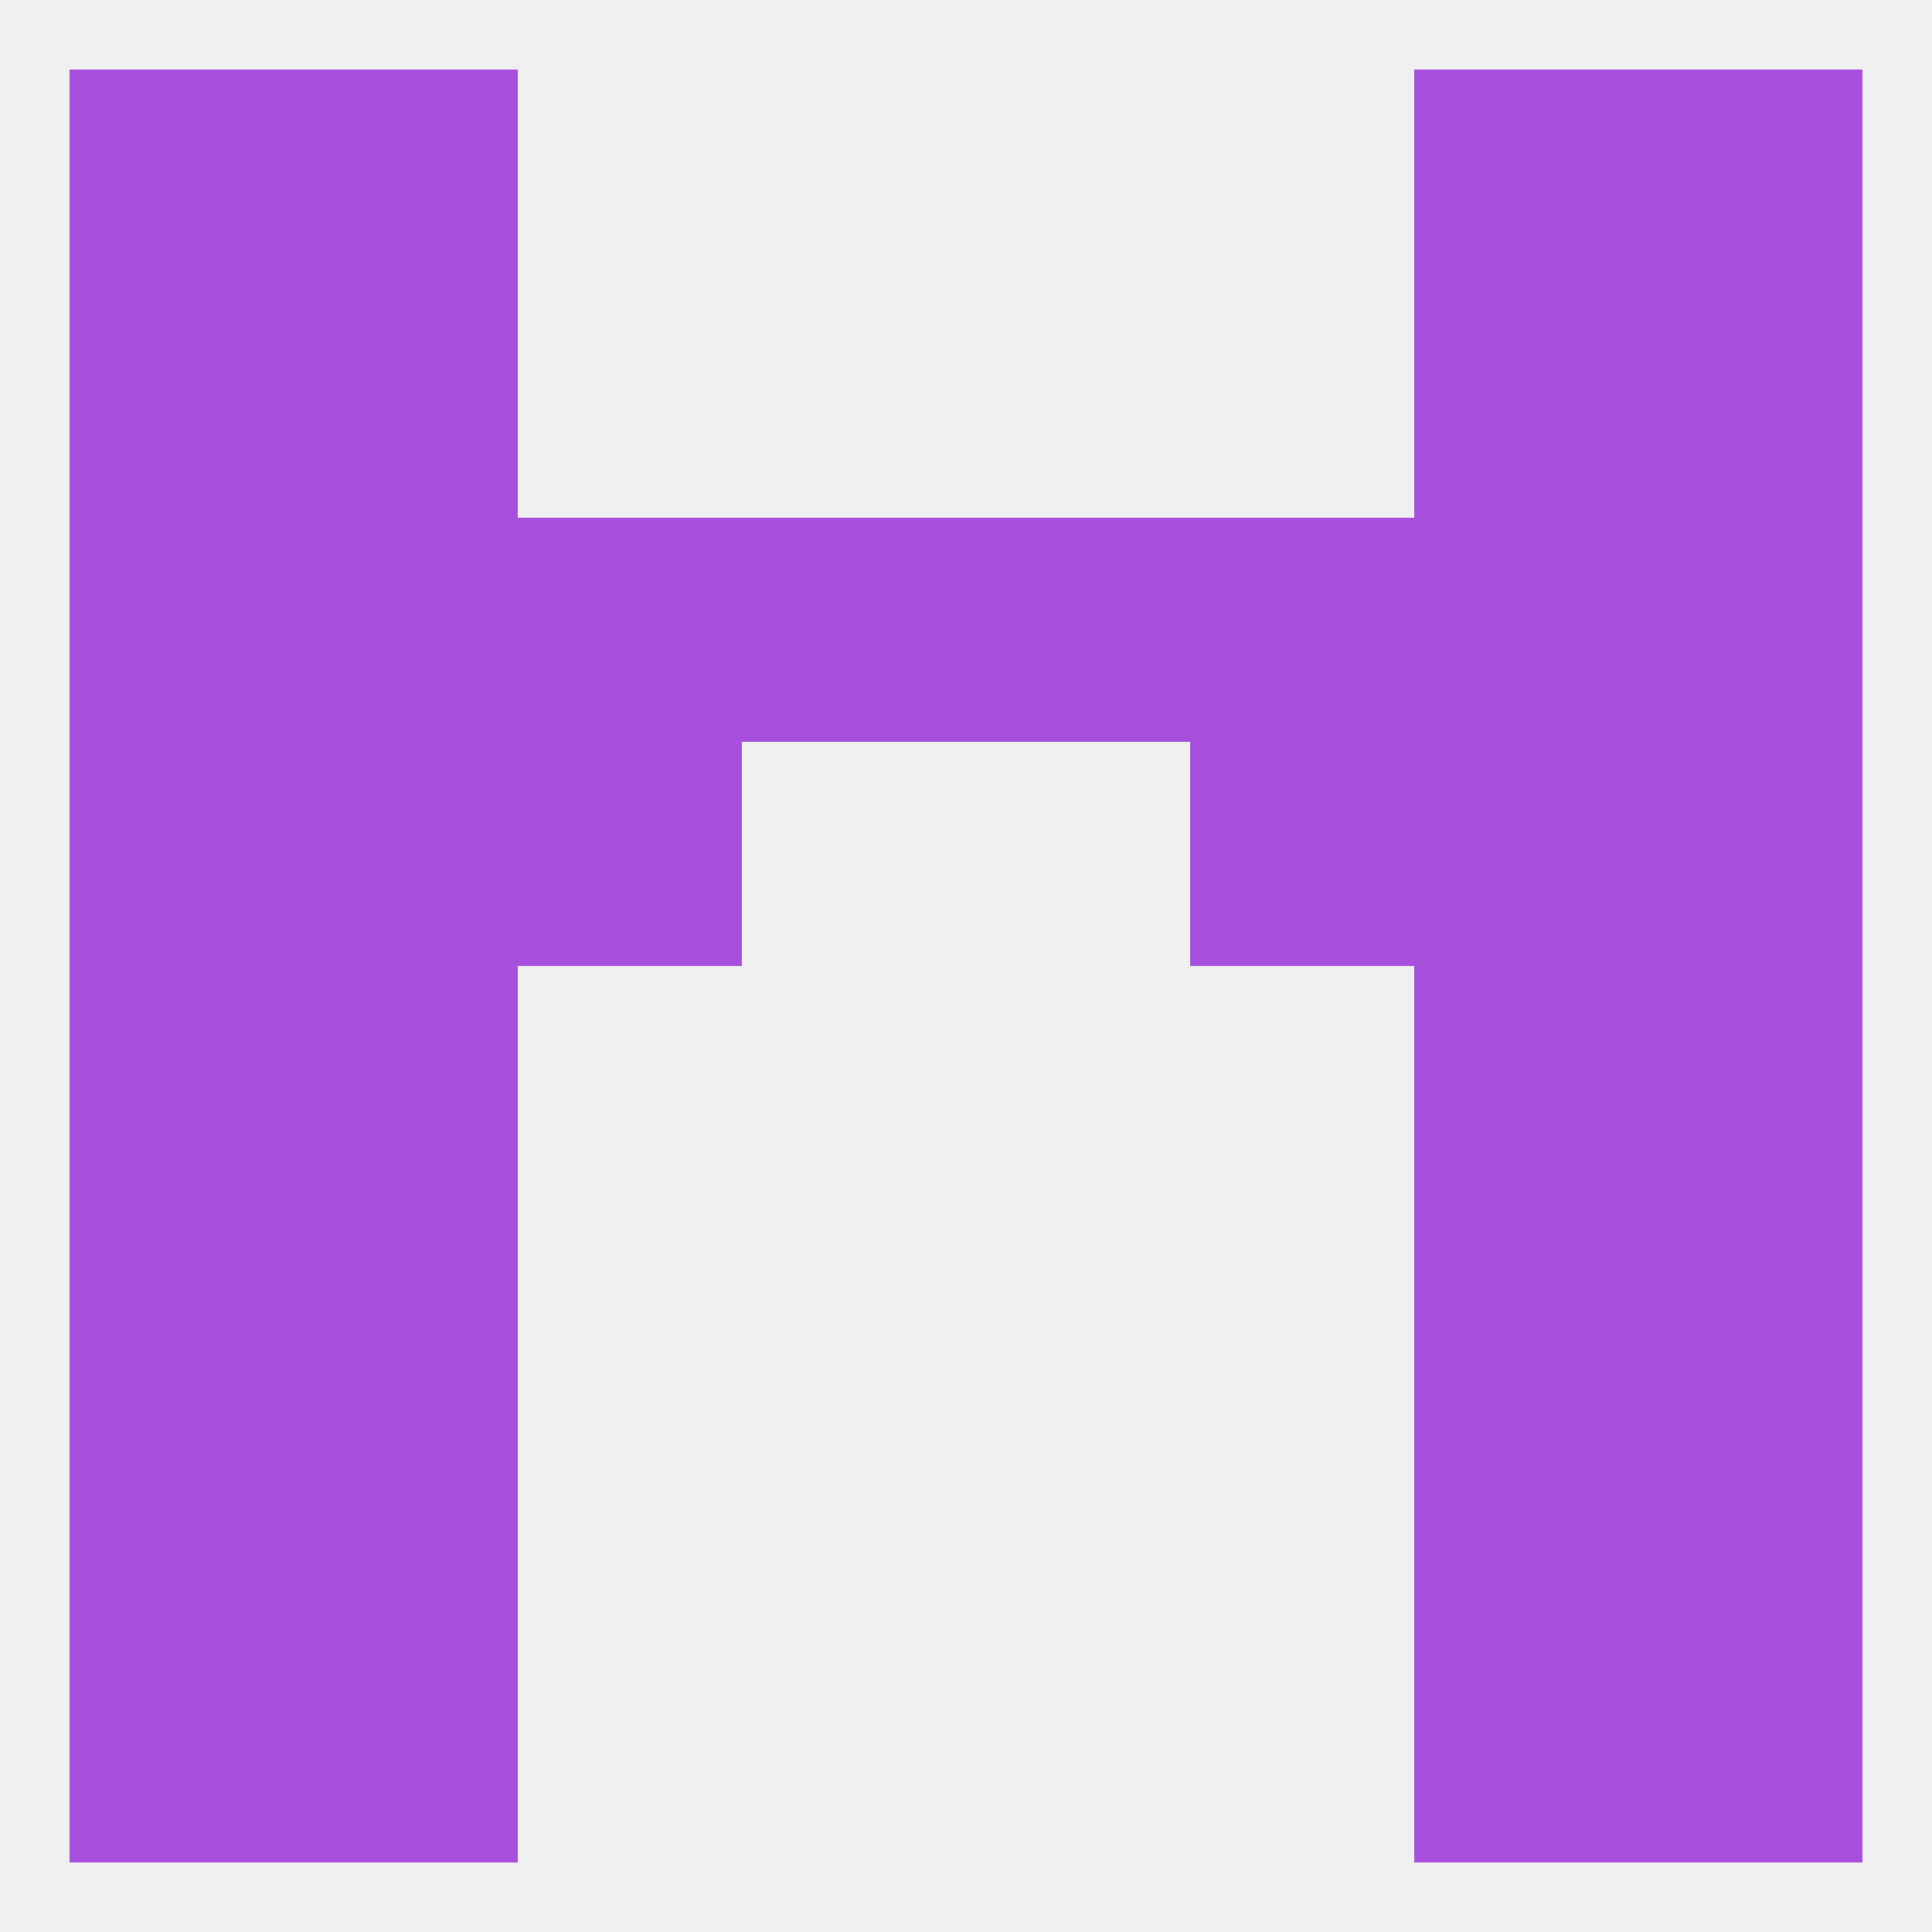 
<!--   <?xml version="1.0"?> -->
<svg version="1.1" baseprofile="full" xmlns="http://www.w3.org/2000/svg" xmlns:xlink="http://www.w3.org/1999/xlink" xmlns:ev="http://www.w3.org/2001/xml-events" width="250" height="250" viewBox="0 0 250 250" >
	<rect width="100%" height="100%" fill="rgba(240,240,240,255)"/>

	<rect x="38" y="154" width="29" height="29" fill="rgba(167,79,221,255)"/>
	<rect x="183" y="154" width="29" height="29" fill="rgba(167,79,221,255)"/>
	<rect x="9" y="154" width="29" height="29" fill="rgba(167,79,221,255)"/>
	<rect x="212" y="154" width="29" height="29" fill="rgba(167,79,221,255)"/>
	<rect x="212" y="183" width="29" height="29" fill="rgba(167,79,221,255)"/>
	<rect x="38" y="183" width="29" height="29" fill="rgba(167,79,221,255)"/>
	<rect x="183" y="183" width="29" height="29" fill="rgba(167,79,221,255)"/>
	<rect x="9" y="183" width="29" height="29" fill="rgba(167,79,221,255)"/>
	<rect x="38" y="212" width="29" height="29" fill="rgba(167,79,221,255)"/>
	<rect x="183" y="212" width="29" height="29" fill="rgba(167,79,221,255)"/>
	<rect x="9" y="212" width="29" height="29" fill="rgba(167,79,221,255)"/>
	<rect x="212" y="212" width="29" height="29" fill="rgba(167,79,221,255)"/>
	<rect x="183" y="9" width="29" height="29" fill="rgba(167,79,221,255)"/>
	<rect x="9" y="9" width="29" height="29" fill="rgba(167,79,221,255)"/>
	<rect x="212" y="9" width="29" height="29" fill="rgba(167,79,221,255)"/>
	<rect x="38" y="9" width="29" height="29" fill="rgba(167,79,221,255)"/>
	<rect x="9" y="38" width="29" height="29" fill="rgba(167,79,221,255)"/>
	<rect x="212" y="38" width="29" height="29" fill="rgba(167,79,221,255)"/>
	<rect x="38" y="38" width="29" height="29" fill="rgba(167,79,221,255)"/>
	<rect x="183" y="38" width="29" height="29" fill="rgba(167,79,221,255)"/>
	<rect x="9" y="67" width="29" height="29" fill="rgba(167,79,221,255)"/>
	<rect x="212" y="67" width="29" height="29" fill="rgba(167,79,221,255)"/>
	<rect x="96" y="67" width="29" height="29" fill="rgba(167,79,221,255)"/>
	<rect x="38" y="67" width="29" height="29" fill="rgba(167,79,221,255)"/>
	<rect x="183" y="67" width="29" height="29" fill="rgba(167,79,221,255)"/>
	<rect x="67" y="67" width="29" height="29" fill="rgba(167,79,221,255)"/>
	<rect x="154" y="67" width="29" height="29" fill="rgba(167,79,221,255)"/>
	<rect x="125" y="67" width="29" height="29" fill="rgba(167,79,221,255)"/>
	<rect x="9" y="125" width="29" height="29" fill="rgba(167,79,221,255)"/>
	<rect x="212" y="125" width="29" height="29" fill="rgba(167,79,221,255)"/>
	<rect x="38" y="125" width="29" height="29" fill="rgba(167,79,221,255)"/>
	<rect x="183" y="125" width="29" height="29" fill="rgba(167,79,221,255)"/>
	<rect x="212" y="96" width="29" height="29" fill="rgba(167,79,221,255)"/>
	<rect x="38" y="96" width="29" height="29" fill="rgba(167,79,221,255)"/>
	<rect x="183" y="96" width="29" height="29" fill="rgba(167,79,221,255)"/>
	<rect x="67" y="96" width="29" height="29" fill="rgba(167,79,221,255)"/>
	<rect x="154" y="96" width="29" height="29" fill="rgba(167,79,221,255)"/>
	<rect x="9" y="96" width="29" height="29" fill="rgba(167,79,221,255)"/>
</svg>